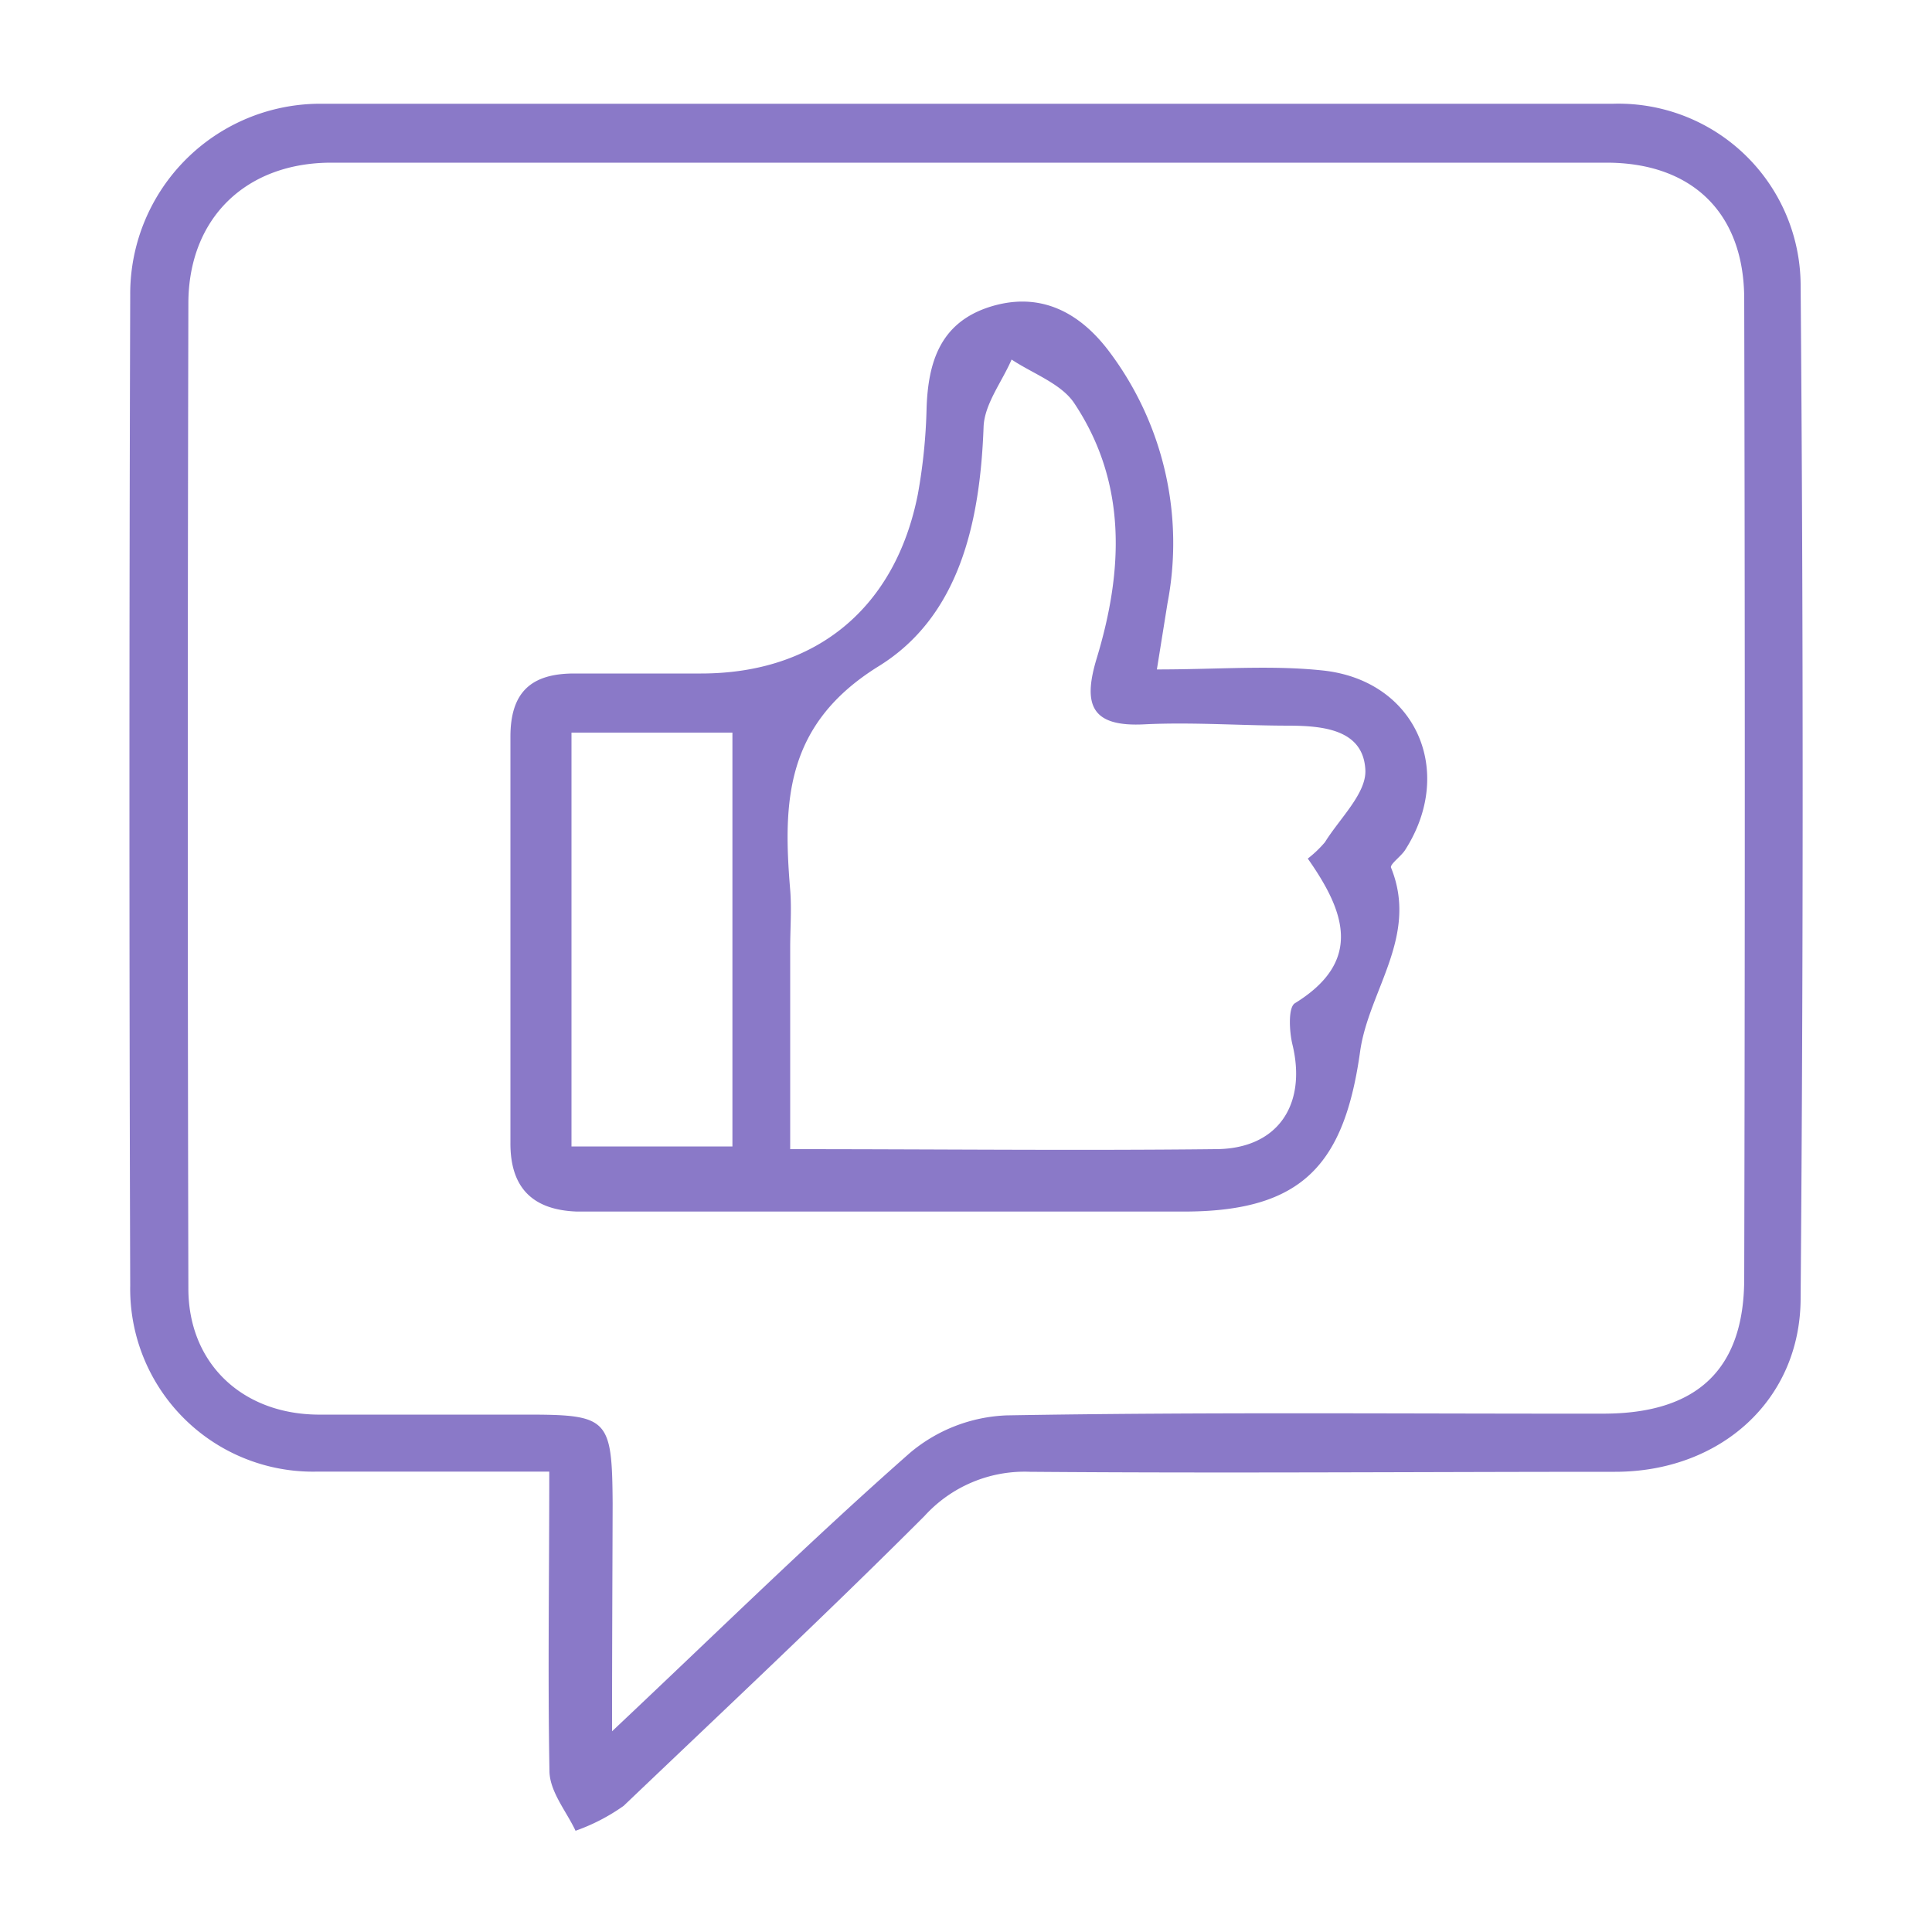 <svg xmlns="http://www.w3.org/2000/svg" id="Layer_1" data-name="Layer 1" viewBox="0 0 100 100"><defs><style>.cls-1{fill:#8a79c8;}</style></defs><path class="cls-1" d="M28.43,76.17c-4.27,0-8.15,0-12,0a9.46,9.46,0,0,1-9.69-9.63q-.08-25.64,0-51.27a9.84,9.84,0,0,1,9.9-9.9q33.43,0,66.86,0A9.43,9.43,0,0,1,93.2,14.7q.21,26.24,0,52.48c0,5.31-4.18,9-9.6,9-10.09,0-20.19.08-30.28,0a7,7,0,0,0-5.47,2.29c-5.09,5.09-10.33,10-15.57,15a10.11,10.11,0,0,1-2.49,1.29c-.47-1-1.32-2-1.35-3.06C28.35,86.6,28.43,81.61,28.43,76.17Zm3.25,13.44C37.15,84.46,42,79.69,47.1,75.2a8.25,8.25,0,0,1,5-1.94c10.3-.18,20.6-.08,30.89-.09,4.85,0,7.29-2.29,7.29-7q.06-25.35,0-50.69c0-4.45-2.69-7.06-7.13-7.06q-33,0-66,0c-4.43,0-7.39,2.88-7.4,7.27q-.06,25.49,0,51c0,3.86,2.76,6.48,6.67,6.53,3.6,0,7.2,0,10.8,0,4.27,0,4.46.18,4.49,4.6C31.7,81.53,31.68,85.29,31.68,89.61Z"></path><path class="cls-1" d="M59.88,34.65c3.18,0,5.89-.23,8.55.05,4.84.49,6.93,5.21,4.29,9.31-.22.33-.79.73-.72.9,1.44,3.55-1.16,6.36-1.6,9.51-.82,5.87-3,8.27-9.05,8.29-8.79,0-17.59,0-26.39,0-1.7,0-3.4,0-5.1,0-2.27-.08-3.46-1.21-3.44-3.58,0-7,0-14,0-21,0-2.33,1.1-3.26,3.27-3.27l6.6,0c5.95,0,10.06-3.39,11.22-9.29a28.68,28.68,0,0,0,.45-4.45c.08-2.38.71-4.38,3.19-5.21,2.67-.88,4.75.26,6.28,2.31a16.49,16.49,0,0,1,3,13Zm7.81,9.79a5.76,5.76,0,0,0,.89-.85c.77-1.24,2.16-2.54,2.09-3.75-.11-2.06-2.14-2.27-3.92-2.28-2.5,0-5-.19-7.49-.07-2.78.15-3.23-1-2.49-3.43,1.37-4.53,1.58-9.08-1.18-13.21-.68-1-2.13-1.51-3.23-2.24-.5,1.16-1.41,2.31-1.45,3.49-.18,4.91-1.24,9.8-5.44,12.39-4.83,3-4.95,7-4.57,11.57.08,1,0,2,0,3V59.48c7.67,0,14.85.08,22,0,3.26,0,4.74-2.32,4-5.4-.17-.69-.23-1.93.12-2.15C70.54,49.76,69.64,47.21,67.69,44.44ZM29.58,37.92V59.34h8.33V37.92Z"></path></svg>